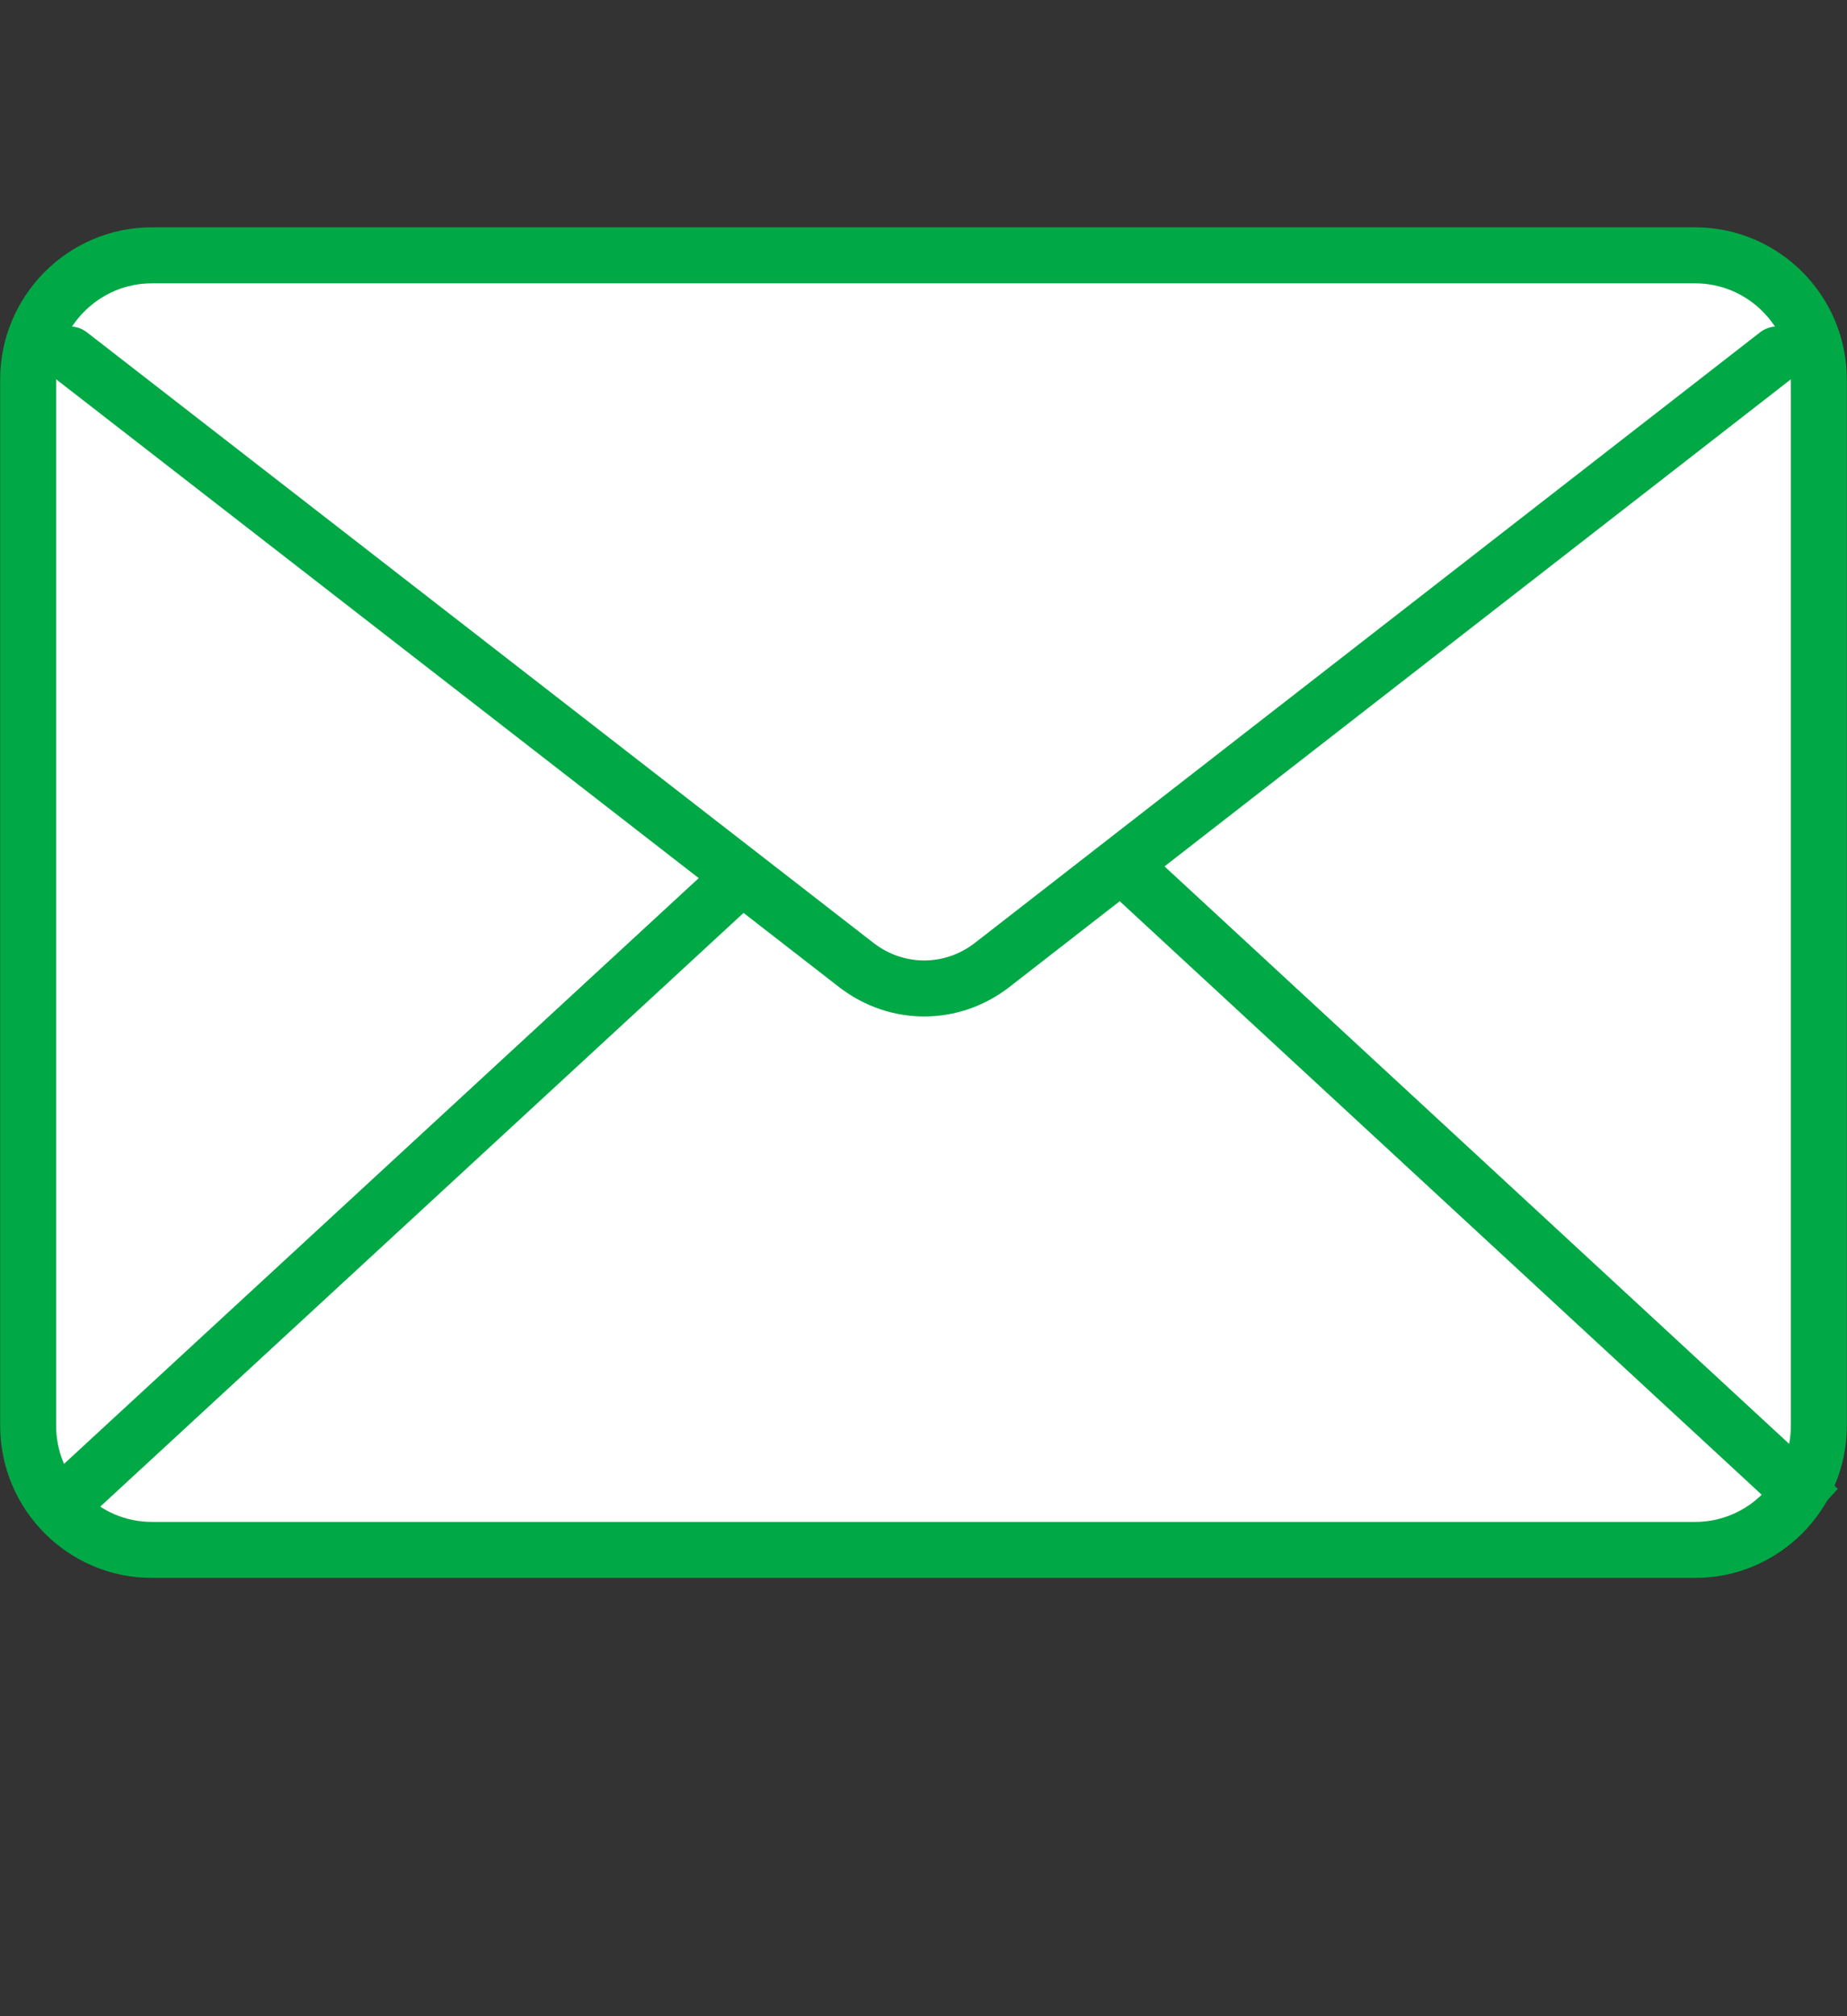 <svg fill="none" height="144" viewBox="0 0 132 144" width="132" xmlns="http://www.w3.org/2000/svg"><rect x="0" y="0" width="132" height="144" fill="#333333" stroke="none"/><path d="m121.159 110.696h-110.318c-4.861 0-8.829-3.985-8.829-8.867v-74.724c0-4.882 3.968-8.867 8.829-8.867h110.318c4.861 0 8.829 3.985 8.829 8.867v74.724c0 4.882-3.968 8.867-8.829 8.867z" fill="#fff22e"/><path d="m121.159 110.696h-110.318c-4.861 0-8.829-3.985-8.829-8.867v-74.724c0-4.882 3.968-8.867 8.829-8.867h110.318c4.861 0 8.829 3.985 8.829 8.867v74.724c0 4.882-3.968 8.867-8.829 8.867z" fill="#fff"/><g stroke="#00a945" stroke-miterlimit="10" stroke-width="4"><path d="m121.159 110.696h-110.318c-4.861 0-8.829-3.985-8.829-8.867v-74.724c0-4.882 3.968-8.867 8.829-8.867h110.318c4.861 0 8.829 3.985 8.829 8.867v74.724c0 4.882-3.968 8.867-8.829 8.867z" stroke-linecap="round" stroke-linejoin="round"/><path d="m127.012 25.316-56.151 43.638c-2.877 2.192-6.746 2.192-9.623 0l-56.25-43.638" stroke-linecap="round" stroke-linejoin="round"/><path d="m52.607 62.973-48.611 44.834"/><path d="m80.385 61.977 49.603 45.83"/></g></svg>